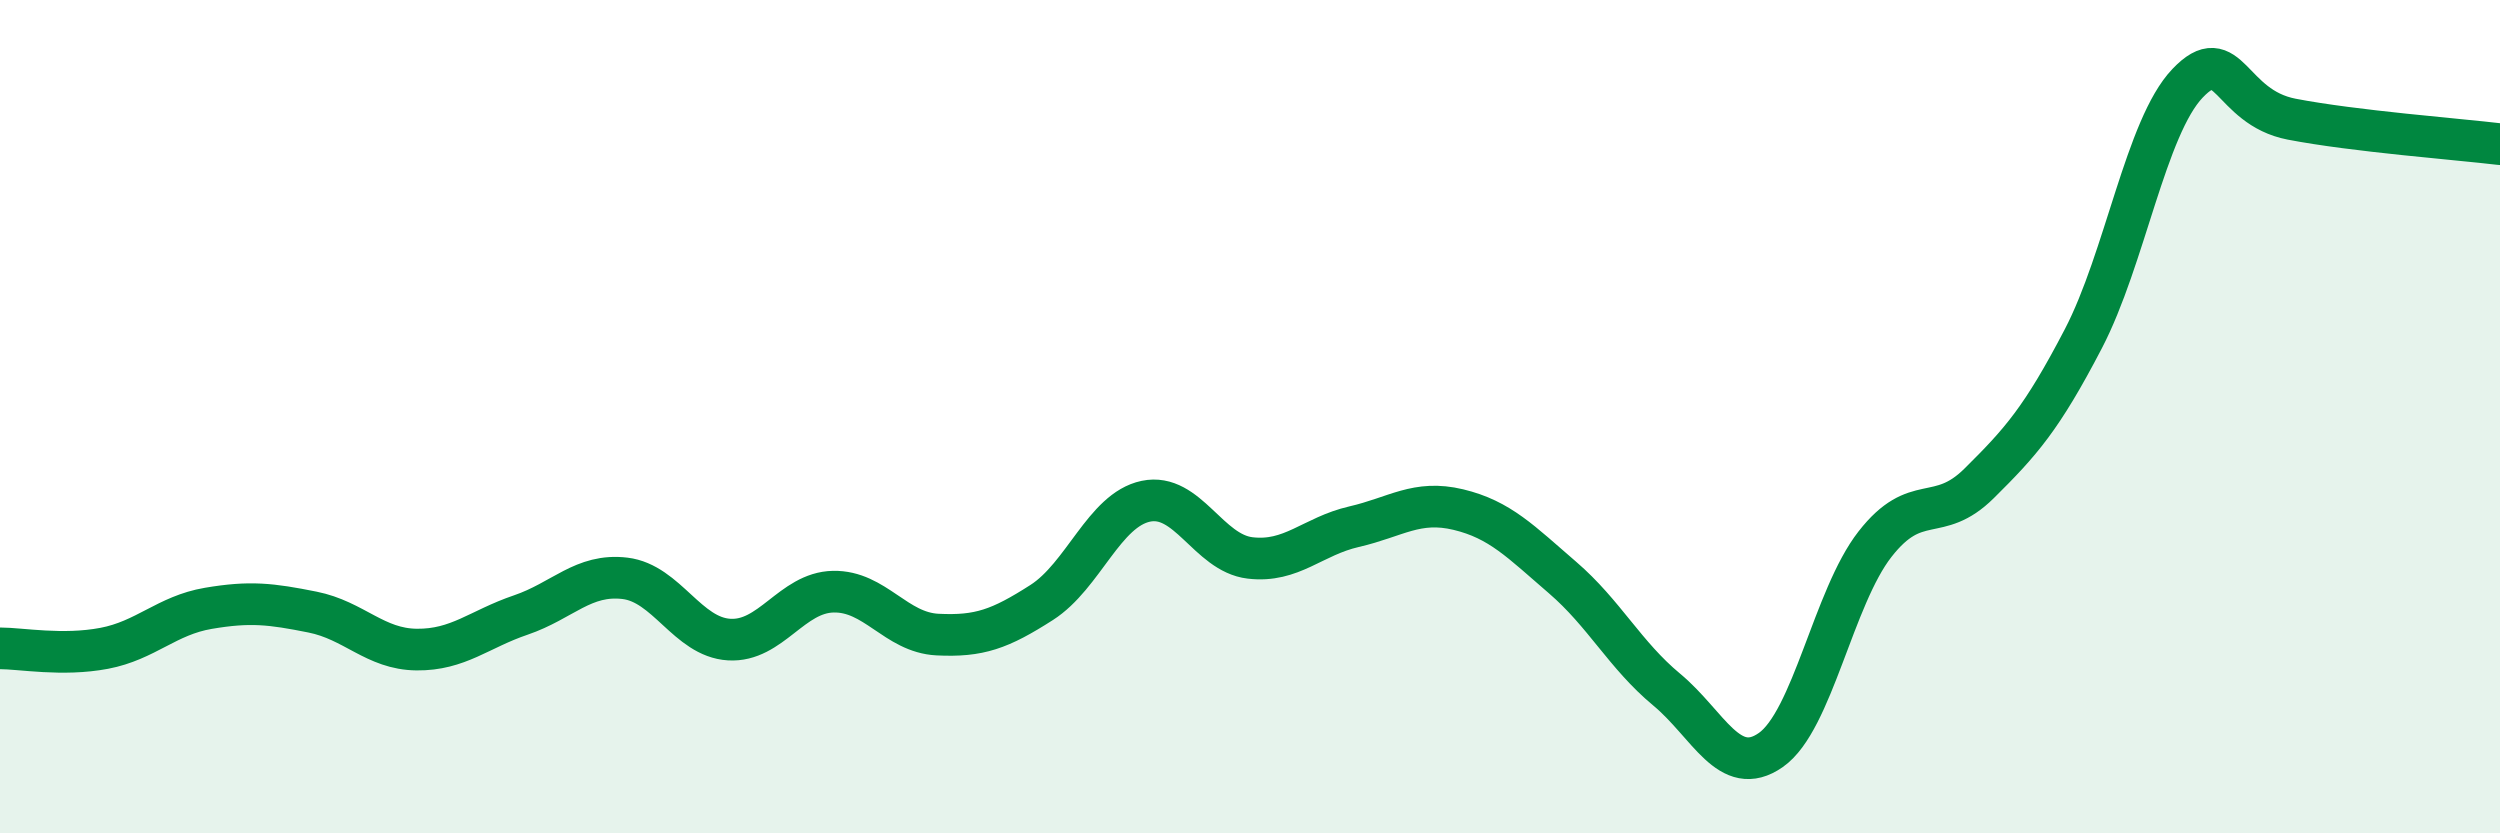 
    <svg width="60" height="20" viewBox="0 0 60 20" xmlns="http://www.w3.org/2000/svg">
      <path
        d="M 0,15.56 C 0.5,15.56 1.5,15.75 2.5,15.56 C 3.5,15.37 4,14.77 5,14.6 C 6,14.43 6.5,14.49 7.5,14.69 C 8.5,14.89 9,15.58 10,15.59 C 11,15.6 11.5,15.1 12.5,14.76 C 13.5,14.42 14,13.76 15,13.88 C 16,14 16.5,15.29 17.5,15.35 C 18.5,15.41 19,14.22 20,14.2 C 21,14.18 21.5,15.18 22.5,15.23 C 23.5,15.28 24,15.1 25,14.46 C 26,13.82 26.5,12.24 27.5,12.03 C 28.5,11.82 29,13.27 30,13.39 C 31,13.51 31.5,12.87 32.5,12.64 C 33.5,12.41 34,11.99 35,12.23 C 36,12.47 36.5,13 37.5,13.86 C 38.5,14.72 39,15.72 40,16.55 C 41,17.38 41.5,18.7 42.5,18 C 43.5,17.3 44,14.34 45,13.06 C 46,11.78 46.5,12.59 47.5,11.6 C 48.5,10.61 49,10.05 50,8.13 C 51,6.21 51.5,3.05 52.5,2 C 53.5,0.95 53.5,2.57 55,2.86 C 56.5,3.15 59,3.34 60,3.46L60 20L0 20Z"
        fill="#008740"
        opacity="0.1"
        stroke-linecap="round"
        stroke-linejoin="round"
      />
      <path
        d="M 0,15.56 C 0.5,15.56 1.5,15.75 2.5,15.56 C 3.5,15.37 4,14.77 5,14.6 C 6,14.43 6.5,14.49 7.5,14.69 C 8.5,14.89 9,15.58 10,15.59 C 11,15.6 11.5,15.1 12.5,14.76 C 13.5,14.42 14,13.76 15,13.88 C 16,14 16.5,15.29 17.5,15.35 C 18.5,15.41 19,14.22 20,14.2 C 21,14.18 21.5,15.18 22.5,15.23 C 23.5,15.28 24,15.1 25,14.46 C 26,13.82 26.5,12.24 27.5,12.03 C 28.5,11.82 29,13.27 30,13.39 C 31,13.51 31.5,12.87 32.5,12.64 C 33.5,12.41 34,11.99 35,12.23 C 36,12.47 36.5,13 37.5,13.86 C 38.5,14.72 39,15.72 40,16.55 C 41,17.38 41.5,18.7 42.5,18 C 43.5,17.3 44,14.34 45,13.06 C 46,11.78 46.5,12.59 47.5,11.6 C 48.5,10.61 49,10.05 50,8.13 C 51,6.21 51.5,3.05 52.5,2 C 53.5,0.95 53.5,2.57 55,2.86 C 56.5,3.15 59,3.34 60,3.46"
        stroke="#008740"
        stroke-width="1"
        fill="none"
        stroke-linecap="round"
        stroke-linejoin="round"
      />
    </svg>
  